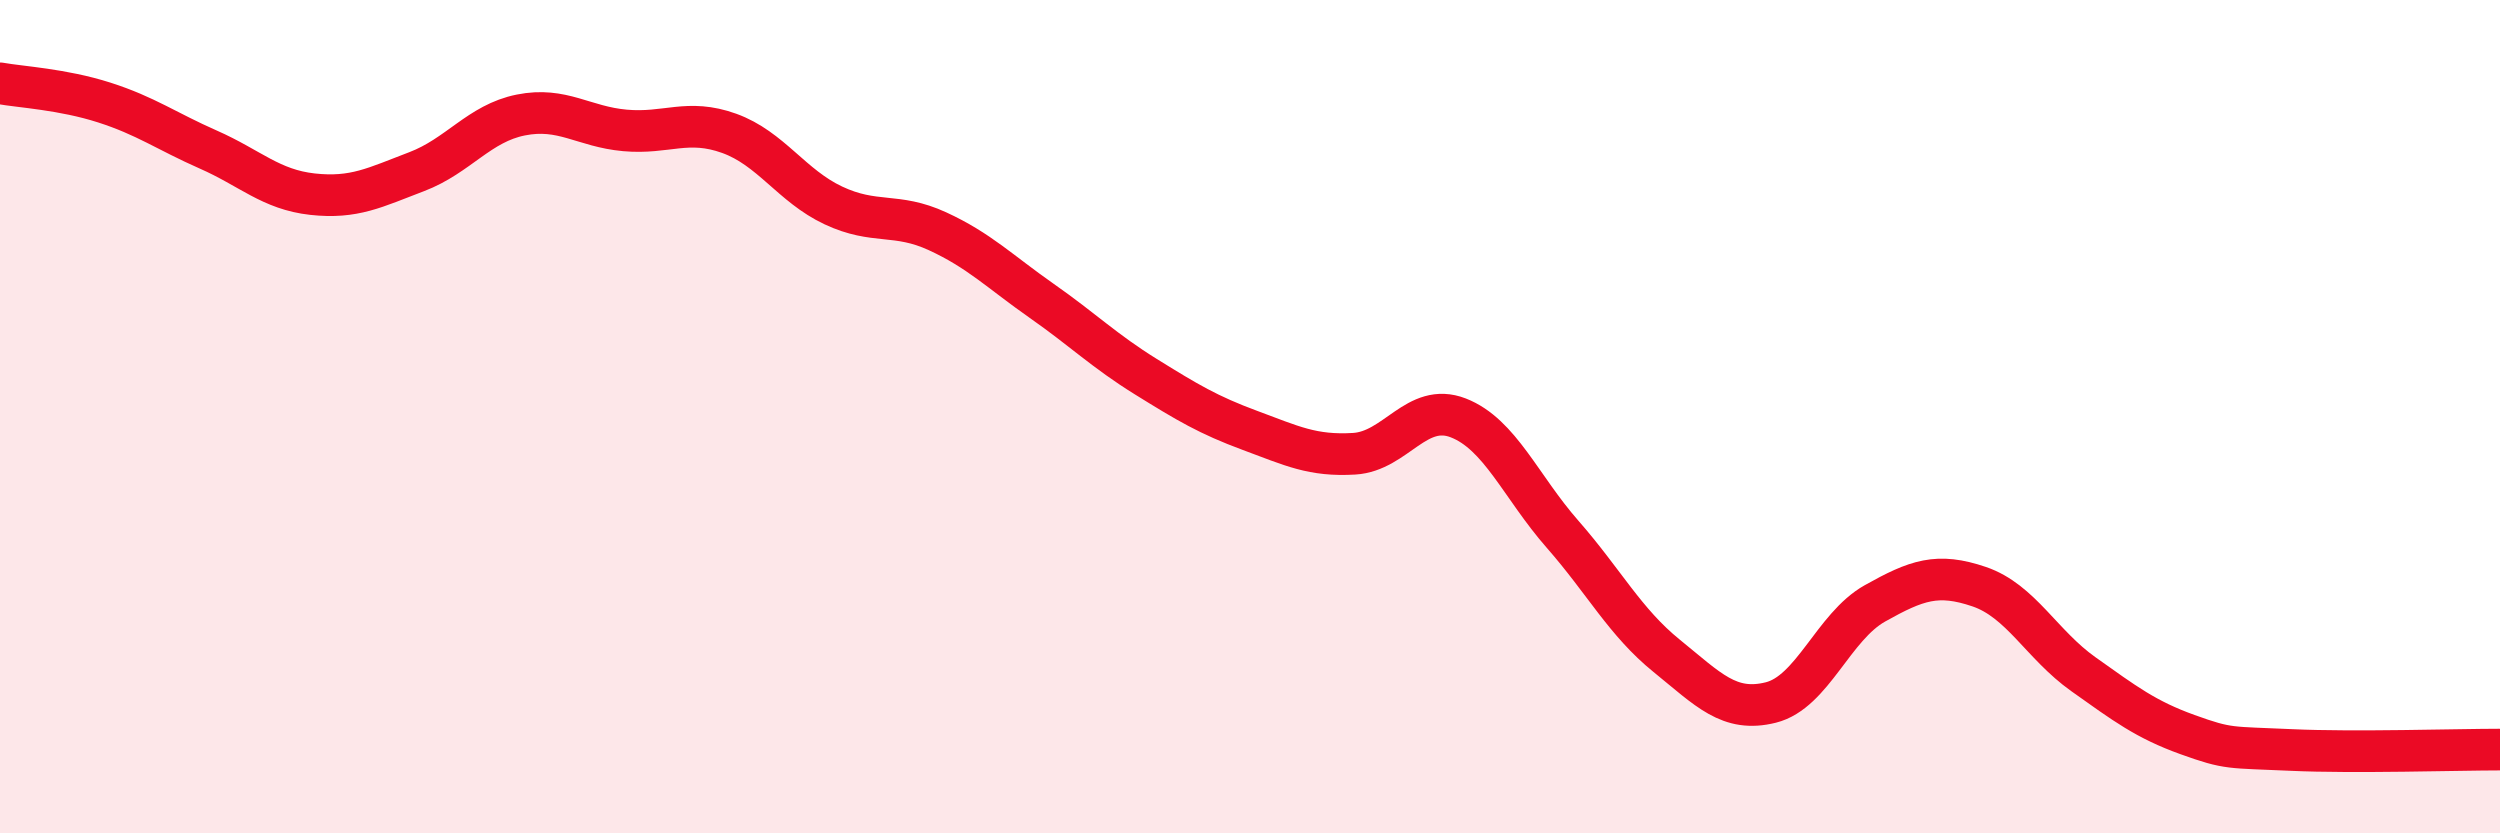 
    <svg width="60" height="20" viewBox="0 0 60 20" xmlns="http://www.w3.org/2000/svg">
      <path
        d="M 0,2 C 0.5,2.09 1.5,2.14 2.5,2.46 C 3.5,2.78 4,3.15 5,3.59 C 6,4.03 6.5,4.55 7.5,4.66 C 8.5,4.77 9,4.5 10,4.12 C 11,3.74 11.5,2.96 12.5,2.76 C 13.5,2.56 14,3.04 15,3.13 C 16,3.22 16.5,2.84 17.5,3.2 C 18.5,3.56 19,4.46 20,4.93 C 21,5.4 21.5,5.09 22.5,5.55 C 23.5,6.01 24,6.52 25,7.22 C 26,7.92 26.5,8.42 27.5,9.04 C 28.5,9.66 29,9.96 30,10.33 C 31,10.7 31.5,10.95 32.5,10.89 C 33.5,10.83 34,9.64 35,10.03 C 36,10.42 36.5,11.68 37.5,12.82 C 38.5,13.96 39,14.93 40,15.74 C 41,16.55 41.5,17.11 42.5,16.86 C 43.5,16.61 44,15.04 45,14.48 C 46,13.92 46.5,13.74 47.5,14.08 C 48.5,14.42 49,15.47 50,16.18 C 51,16.89 51.5,17.27 52.5,17.63 C 53.5,17.99 53.5,17.93 55,18 C 56.5,18.07 59,17.99 60,17.99L60 20L0 20Z"
        fill="#EB0A25"
        opacity="0.1"
        stroke-linecap="round"
        stroke-linejoin="round"
      />
      <path
        d="M 0,2 C 0.5,2.09 1.5,2.14 2.5,2.46 C 3.5,2.78 4,3.15 5,3.59 C 6,4.03 6.5,4.55 7.5,4.66 C 8.5,4.77 9,4.5 10,4.12 C 11,3.74 11.5,2.96 12.5,2.76 C 13.5,2.56 14,3.04 15,3.13 C 16,3.22 16.5,2.84 17.5,3.2 C 18.5,3.56 19,4.46 20,4.93 C 21,5.4 21.5,5.09 22.5,5.55 C 23.5,6.01 24,6.52 25,7.22 C 26,7.92 26.5,8.42 27.5,9.04 C 28.5,9.66 29,9.96 30,10.33 C 31,10.7 31.5,10.95 32.5,10.89 C 33.5,10.83 34,9.64 35,10.03 C 36,10.42 36.5,11.68 37.5,12.82 C 38.5,13.96 39,14.93 40,15.74 C 41,16.55 41.5,17.11 42.5,16.86 C 43.5,16.61 44,15.04 45,14.48 C 46,13.92 46.5,13.74 47.5,14.08 C 48.5,14.42 49,15.47 50,16.18 C 51,16.89 51.5,17.27 52.5,17.63 C 53.5,17.99 53.5,17.93 55,18 C 56.5,18.07 59,17.99 60,17.99"
        stroke="#EB0A25"
        stroke-width="1"
        fill="none"
        stroke-linecap="round"
        stroke-linejoin="round"
      />
    </svg>
  